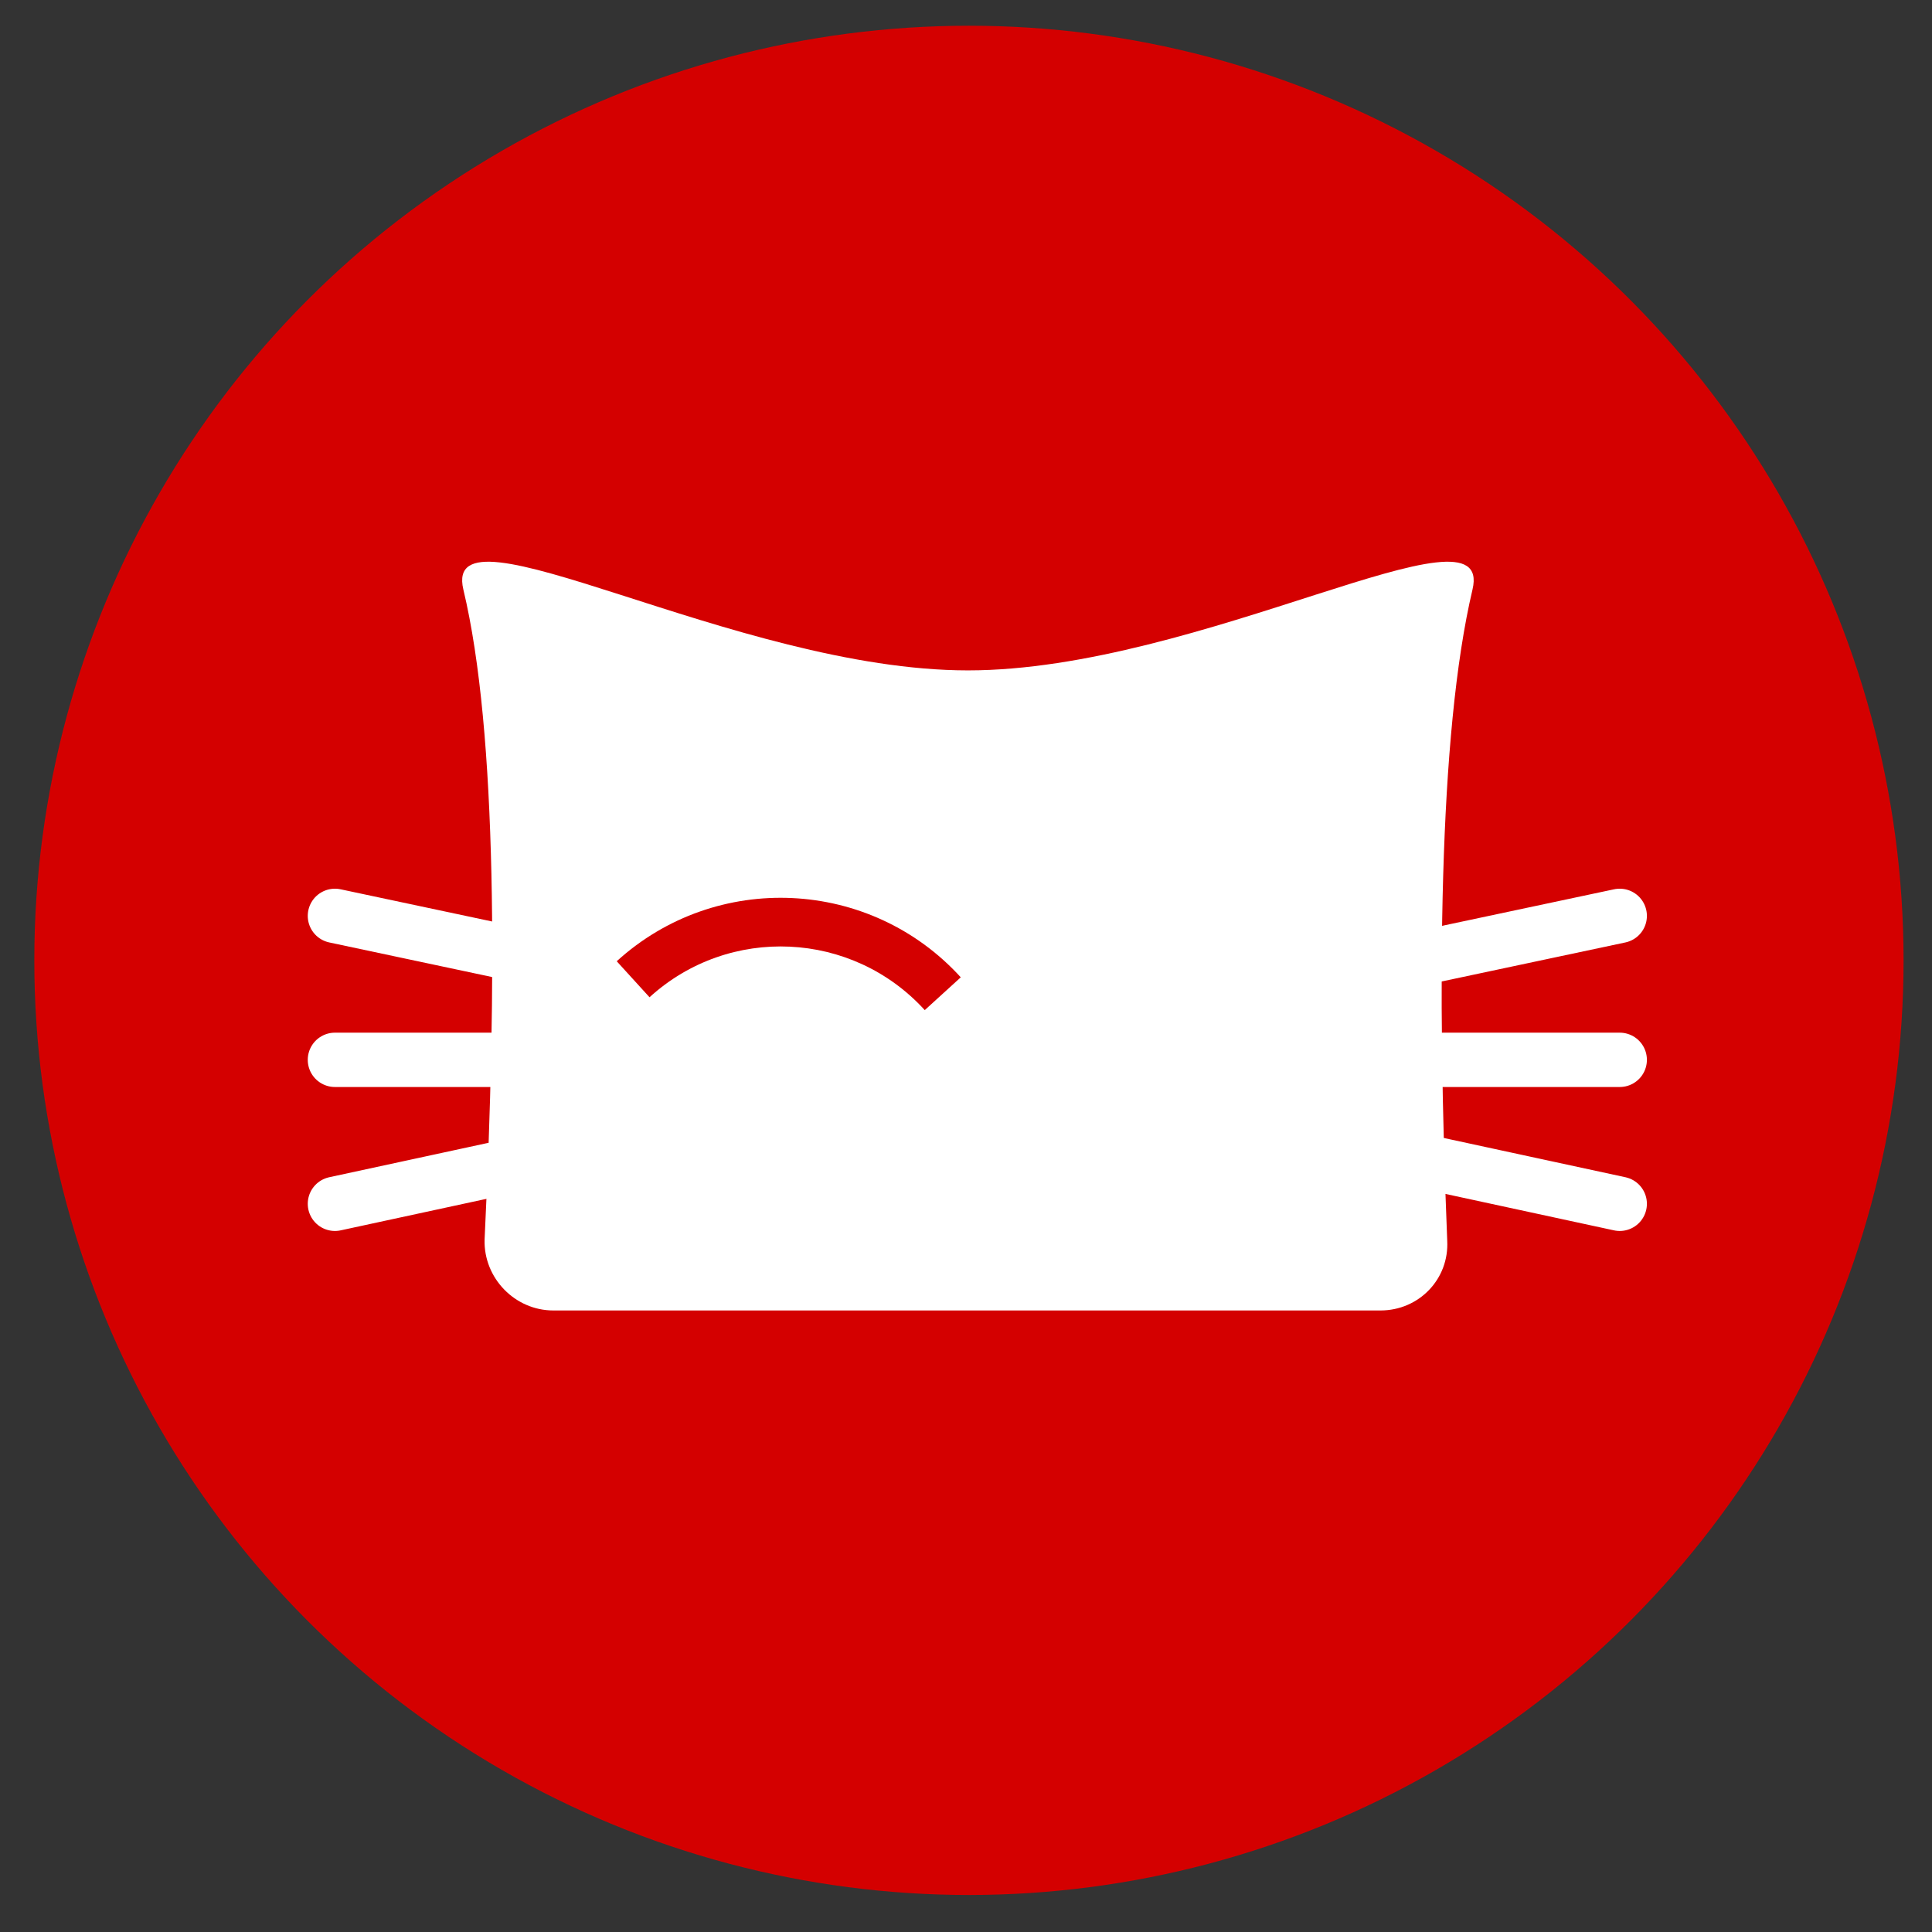 <?xml version="1.0" encoding="UTF-8" standalone="no"?>
<!-- Created with Inkscape (http://www.inkscape.org/) -->

<svg
   width="119.217mm"
   height="119.217mm"
   viewBox="0 0 123.217 123.217"
   version="1.1"
   id="svg1"
   xmlns="http://www.w3.org/2000/svg"
   xmlns:svg="http://www.w3.org/2000/svg">
  <rect x="0" y="0" width="123.217" height="123.217" fill="#333333" stroke="none"/>
  <defs
     id="defs1" />
  <g
     id="layer1"
     transform="translate(-41.729,-61.535)">
    <circle
       style="font-variation-settings:'wght' 700;fill:#d40000;stroke:#ffffff;stroke-width:0"
       id="path2"
       cx="103.525"
       cy="122.784"
       r="59.608" />
    <g
       id="document"
       transform="matrix(0.048,0,0,0.048,104.06,125.758)">
      <g
         id="g3"
         style="fill:#ffffff">
        <path
           d="M -563.338,403.219 H 535.68 c 51.055,0 91.361,-41.65 88.674,-92.704 -13.435,-333.199 -12.092,-671.772 33.589,-865.242 29.558,-124.95 -361.413,107.483 -670.428,107.483 -309.015,0 -699.986,-232.433 -670.428,-107.483 45.68,190.783 44.337,528.012 28.214,863.898 -1.343,51.055 40.306,94.048 91.361,94.048 z"
           fill="#000000"
           fill-opacity="1"
           id="path1"
           style="fill:#ffffff" />
        <path
           d="m -853.548,261.495 m 0,0 420.717,-90.946 M -853.548,70.21 m 0,0 420.717,1e-4 M -853.548,-121.076 m 0,0 420.717,89.378"
           fill="none"
           stroke-width="72.2"
           stroke="#000000"
           stroke-linecap="round"
           stroke-linejoin="round"
           id="path2-2"
           style="fill:#ffffff;stroke:#ffffff;stroke-opacity:1" />
        <path
           d="m 853.548,261.495 m 0,0 -420.717,-90.946 M 853.548,70.21 m 0,0 -420.717,-1e-4 M 853.548,-121.075 m 0,0 -420.717,89.377"
           fill="none"
           stroke-width="72.2"
           stroke="#000000"
           stroke-linecap="round"
           stroke-linejoin="round"
           id="path3"
           style="fill:#ffffff;stroke:#ffffff;stroke-opacity:1" />
      </g>
      <path
         d="M -69.852,4.143 -22.004,-39.433 C -142.273,-171.493 -347.063,-181.062 -479.123,-60.792 l 43.576,47.848 c 105.744,-96.302 269.392,-88.656 365.695,17.088 z"
         fill="#ffffff"
         fill-opacity="1"
         id="path4"
         style="fill:#d40000;fill-opacity:1" />
    </g>
  </g>
</svg>
